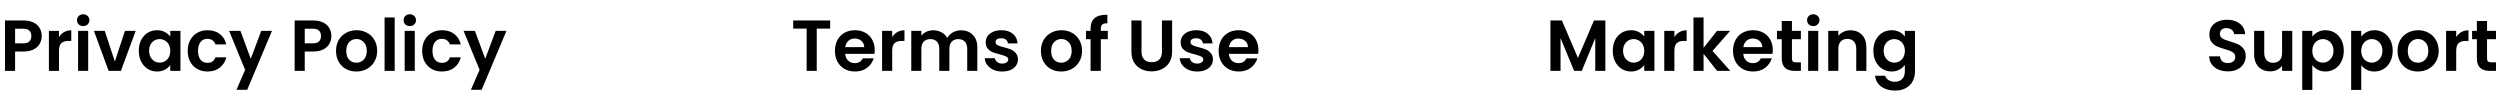 <?xml version="1.0" encoding="UTF-8"?> <svg xmlns="http://www.w3.org/2000/svg" width="688" height="25" viewBox="0 0 688 25" fill="none"><path d="M11.482 9.925C11.482 10.667 11.303 11.362 10.946 12.011C10.601 12.66 10.052 13.183 9.297 13.58C8.555 13.977 7.615 14.176 6.476 14.176H4.152V19.5H1.371V5.634H6.476C7.549 5.634 8.463 5.82 9.217 6.19C9.972 6.561 10.535 7.071 10.906 7.72C11.29 8.369 11.482 9.104 11.482 9.925ZM6.357 11.931C7.125 11.931 7.694 11.759 8.065 11.415C8.436 11.057 8.621 10.561 8.621 9.925C8.621 8.574 7.867 7.899 6.357 7.899H4.152V11.931H6.357ZM16.238 10.203C16.595 9.62 17.059 9.164 17.628 8.832C18.211 8.501 18.873 8.336 19.615 8.336V11.256H18.88C18.006 11.256 17.343 11.461 16.893 11.872C16.456 12.282 16.238 12.998 16.238 14.017V19.5H13.457V8.495H16.238V10.203ZM22.898 7.184C22.408 7.184 21.998 7.031 21.667 6.727C21.349 6.409 21.19 6.018 21.19 5.555C21.19 5.091 21.349 4.707 21.667 4.403C21.998 4.085 22.408 3.926 22.898 3.926C23.388 3.926 23.792 4.085 24.11 4.403C24.441 4.707 24.607 5.091 24.607 5.555C24.607 6.018 24.441 6.409 24.11 6.727C23.792 7.031 23.388 7.184 22.898 7.184ZM24.269 8.495V19.5H21.488V8.495H24.269ZM31.606 16.937L34.387 8.495H37.347L33.274 19.5H29.897L25.845 8.495H28.825L31.606 16.937ZM38.194 13.958C38.194 12.845 38.412 11.859 38.849 10.998C39.299 10.137 39.902 9.475 40.657 9.011C41.425 8.548 42.279 8.316 43.219 8.316C44.04 8.316 44.756 8.482 45.365 8.813C45.987 9.144 46.484 9.561 46.855 10.064V8.495H49.656V19.5H46.855V17.891C46.497 18.407 46 18.838 45.365 19.182C44.742 19.513 44.02 19.679 43.2 19.679C42.272 19.679 41.425 19.44 40.657 18.964C39.902 18.487 39.299 17.818 38.849 16.957C38.412 16.083 38.194 15.083 38.194 13.958ZM46.855 13.997C46.855 13.322 46.722 12.746 46.457 12.269C46.193 11.779 45.835 11.408 45.385 11.157C44.934 10.892 44.451 10.759 43.934 10.759C43.418 10.759 42.941 10.885 42.504 11.137C42.067 11.388 41.71 11.759 41.431 12.249C41.167 12.726 41.034 13.296 41.034 13.958C41.034 14.62 41.167 15.203 41.431 15.706C41.71 16.196 42.067 16.573 42.504 16.838C42.955 17.103 43.431 17.235 43.934 17.235C44.451 17.235 44.934 17.11 45.385 16.858C45.835 16.593 46.193 16.222 46.457 15.745C46.722 15.255 46.855 14.673 46.855 13.997ZM51.657 13.997C51.657 12.858 51.888 11.865 52.352 11.018C52.816 10.157 53.458 9.495 54.279 9.031C55.1 8.554 56.04 8.316 57.1 8.316C58.464 8.316 59.59 8.66 60.477 9.349C61.377 10.024 61.98 10.978 62.285 12.21H59.285C59.126 11.733 58.855 11.362 58.47 11.097C58.1 10.819 57.636 10.68 57.08 10.68C56.285 10.68 55.656 10.971 55.193 11.554C54.729 12.123 54.497 12.938 54.497 13.997C54.497 15.044 54.729 15.858 55.193 16.441C55.656 17.01 56.285 17.295 57.08 17.295C58.206 17.295 58.941 16.792 59.285 15.785H62.285C61.98 16.977 61.377 17.924 60.477 18.626C59.576 19.328 58.45 19.679 57.1 19.679C56.04 19.679 55.1 19.447 54.279 18.983C53.458 18.507 52.816 17.845 52.352 16.997C51.888 16.136 51.657 15.136 51.657 13.997ZM74.85 8.495L68.037 24.705H65.077L67.461 19.222L63.05 8.495H66.169L69.01 16.183L71.891 8.495H74.85ZM91.194 9.925C91.194 10.667 91.016 11.362 90.658 12.011C90.314 12.66 89.764 13.183 89.009 13.58C88.267 13.977 87.327 14.176 86.188 14.176H83.864V19.5H81.083V5.634H86.188C87.261 5.634 88.175 5.82 88.93 6.19C89.685 6.561 90.247 7.071 90.618 7.72C91.002 8.369 91.194 9.104 91.194 9.925ZM86.069 11.931C86.837 11.931 87.407 11.759 87.778 11.415C88.148 11.057 88.334 10.561 88.334 9.925C88.334 8.574 87.579 7.899 86.069 7.899H83.864V11.931H86.069ZM98.056 19.679C96.996 19.679 96.043 19.447 95.195 18.983C94.347 18.507 93.679 17.838 93.189 16.977C92.712 16.116 92.474 15.123 92.474 13.997C92.474 12.872 92.719 11.878 93.209 11.018C93.712 10.157 94.394 9.495 95.255 9.031C96.115 8.554 97.076 8.316 98.135 8.316C99.195 8.316 100.155 8.554 101.016 9.031C101.876 9.495 102.552 10.157 103.042 11.018C103.545 11.878 103.797 12.872 103.797 13.997C103.797 15.123 103.538 16.116 103.022 16.977C102.519 17.838 101.83 18.507 100.956 18.983C100.095 19.447 99.128 19.679 98.056 19.679ZM98.056 17.255C98.559 17.255 99.029 17.136 99.466 16.898C99.916 16.646 100.274 16.275 100.539 15.785C100.804 15.295 100.936 14.699 100.936 13.997C100.936 12.951 100.658 12.15 100.102 11.594C99.559 11.024 98.89 10.739 98.095 10.739C97.301 10.739 96.632 11.024 96.089 11.594C95.559 12.15 95.294 12.951 95.294 13.997C95.294 15.044 95.553 15.851 96.069 16.421C96.599 16.977 97.261 17.255 98.056 17.255ZM108.618 4.8V19.5H105.837V4.8H108.618ZM112.776 7.184C112.286 7.184 111.875 7.031 111.544 6.727C111.226 6.409 111.068 6.018 111.068 5.555C111.068 5.091 111.226 4.707 111.544 4.403C111.875 4.085 112.286 3.926 112.776 3.926C113.266 3.926 113.67 4.085 113.988 4.403C114.319 4.707 114.484 5.091 114.484 5.555C114.484 6.018 114.319 6.409 113.988 6.727C113.67 7.031 113.266 7.184 112.776 7.184ZM114.147 8.495V19.5H111.366V8.495H114.147ZM116.179 13.997C116.179 12.858 116.411 11.865 116.875 11.018C117.338 10.157 117.98 9.495 118.801 9.031C119.623 8.554 120.563 8.316 121.622 8.316C122.986 8.316 124.112 8.66 124.999 9.349C125.9 10.024 126.502 10.978 126.807 12.21H123.807C123.648 11.733 123.377 11.362 122.993 11.097C122.622 10.819 122.159 10.68 121.602 10.68C120.808 10.68 120.179 10.971 119.715 11.554C119.252 12.123 119.02 12.938 119.02 13.997C119.02 15.044 119.252 15.858 119.715 16.441C120.179 17.01 120.808 17.295 121.602 17.295C122.728 17.295 123.463 16.792 123.807 15.785H126.807C126.502 16.977 125.9 17.924 124.999 18.626C124.099 19.328 122.973 19.679 121.622 19.679C120.563 19.679 119.623 19.447 118.801 18.983C117.98 18.507 117.338 17.845 116.875 16.997C116.411 16.136 116.179 15.136 116.179 13.997ZM139.373 8.495L132.559 24.705H129.599L131.983 19.222L127.573 8.495H130.692L133.533 16.183L136.413 8.495H139.373Z" fill="black"></path><path d="M228.461 5.634V7.879H224.766V19.5H221.985V7.879H218.29V5.634H228.461ZM240.721 13.759C240.721 14.156 240.694 14.514 240.641 14.832H232.596C232.662 15.626 232.94 16.249 233.43 16.699C233.92 17.149 234.523 17.374 235.238 17.374C236.271 17.374 237.006 16.931 237.443 16.044H240.442C240.125 17.103 239.515 17.977 238.615 18.666C237.714 19.341 236.608 19.679 235.297 19.679C234.238 19.679 233.284 19.447 232.437 18.983C231.602 18.507 230.947 17.838 230.47 16.977C230.007 16.116 229.775 15.123 229.775 13.997C229.775 12.858 230.007 11.859 230.47 10.998C230.934 10.137 231.583 9.475 232.417 9.011C233.251 8.548 234.211 8.316 235.297 8.316C236.344 8.316 237.277 8.541 238.098 8.991C238.933 9.442 239.575 10.084 240.025 10.918C240.489 11.739 240.721 12.686 240.721 13.759ZM237.84 12.964C237.827 12.249 237.569 11.68 237.065 11.256C236.562 10.819 235.946 10.601 235.218 10.601C234.529 10.601 233.947 10.812 233.47 11.236C233.006 11.647 232.722 12.223 232.616 12.964H237.84ZM245.532 10.203C245.889 9.62 246.353 9.164 246.922 8.832C247.505 8.501 248.167 8.336 248.909 8.336V11.256H248.174C247.3 11.256 246.637 11.461 246.187 11.872C245.75 12.282 245.532 12.998 245.532 14.017V19.5H242.751V8.495H245.532V10.203ZM264.449 8.336C265.8 8.336 266.886 8.753 267.707 9.587C268.541 10.408 268.958 11.561 268.958 13.044V19.5H266.177V13.421C266.177 12.56 265.959 11.905 265.522 11.455C265.085 10.991 264.489 10.759 263.734 10.759C262.979 10.759 262.376 10.991 261.926 11.455C261.489 11.905 261.271 12.56 261.271 13.421V19.5H258.49V13.421C258.49 12.56 258.271 11.905 257.834 11.455C257.397 10.991 256.801 10.759 256.046 10.759C255.278 10.759 254.669 10.991 254.219 11.455C253.781 11.905 253.563 12.56 253.563 13.421V19.5H250.782V8.495H253.563V9.826C253.921 9.362 254.377 8.998 254.934 8.733C255.503 8.468 256.126 8.336 256.801 8.336C257.662 8.336 258.43 8.521 259.105 8.892C259.781 9.25 260.304 9.766 260.675 10.441C261.032 9.806 261.549 9.296 262.224 8.912C262.913 8.528 263.654 8.336 264.449 8.336ZM275.809 19.679C274.908 19.679 274.1 19.52 273.385 19.202C272.67 18.871 272.101 18.427 271.677 17.871C271.266 17.315 271.041 16.699 271.002 16.024H273.803C273.855 16.447 274.061 16.798 274.418 17.076C274.789 17.355 275.246 17.494 275.789 17.494C276.319 17.494 276.729 17.388 277.021 17.176C277.325 16.964 277.478 16.692 277.478 16.361C277.478 16.004 277.292 15.739 276.921 15.567C276.564 15.381 275.988 15.183 275.193 14.971C274.372 14.772 273.697 14.567 273.167 14.355C272.65 14.143 272.2 13.819 271.816 13.382C271.445 12.944 271.26 12.355 271.26 11.614C271.26 11.004 271.432 10.448 271.776 9.945C272.134 9.442 272.637 9.044 273.286 8.753C273.948 8.462 274.723 8.316 275.61 8.316C276.921 8.316 277.968 8.647 278.749 9.309C279.53 9.958 279.961 10.839 280.04 11.951H277.378C277.338 11.514 277.153 11.17 276.822 10.918C276.504 10.653 276.074 10.521 275.531 10.521C275.028 10.521 274.637 10.614 274.359 10.799C274.094 10.985 273.961 11.243 273.961 11.574C273.961 11.945 274.147 12.229 274.518 12.428C274.888 12.614 275.465 12.806 276.246 13.004C277.041 13.203 277.696 13.408 278.213 13.62C278.729 13.832 279.173 14.163 279.543 14.613C279.928 15.05 280.126 15.633 280.139 16.361C280.139 16.997 279.961 17.567 279.603 18.07C279.259 18.573 278.756 18.97 278.093 19.262C277.444 19.54 276.683 19.679 275.809 19.679ZM292.043 19.679C290.983 19.679 290.03 19.447 289.182 18.983C288.334 18.507 287.666 17.838 287.176 16.977C286.699 16.116 286.461 15.123 286.461 13.997C286.461 12.872 286.706 11.878 287.196 11.018C287.699 10.157 288.381 9.495 289.242 9.031C290.102 8.554 291.063 8.316 292.122 8.316C293.182 8.316 294.142 8.554 295.003 9.031C295.863 9.495 296.539 10.157 297.029 11.018C297.532 11.878 297.784 12.872 297.784 13.997C297.784 15.123 297.525 16.116 297.009 16.977C296.506 17.838 295.817 18.507 294.943 18.983C294.082 19.447 293.115 19.679 292.043 19.679ZM292.043 17.255C292.546 17.255 293.016 17.136 293.453 16.898C293.903 16.646 294.261 16.275 294.526 15.785C294.791 15.295 294.923 14.699 294.923 13.997C294.923 12.951 294.645 12.15 294.089 11.594C293.546 11.024 292.877 10.739 292.082 10.739C291.288 10.739 290.619 11.024 290.076 11.594C289.546 12.15 289.281 12.951 289.281 13.997C289.281 15.044 289.54 15.851 290.056 16.421C290.586 16.977 291.248 17.255 292.043 17.255ZM304.869 10.779H302.942V19.5H300.122V10.779H298.87V8.495H300.122V7.939C300.122 6.588 300.506 5.594 301.274 4.959C302.042 4.323 303.201 4.025 304.75 4.065V6.409C304.075 6.396 303.605 6.508 303.34 6.747C303.075 6.985 302.942 7.415 302.942 8.038V8.495H304.869V10.779ZM314.147 5.634V14.216C314.147 15.156 314.392 15.878 314.882 16.381C315.372 16.871 316.06 17.116 316.947 17.116C317.848 17.116 318.543 16.871 319.033 16.381C319.523 15.878 319.768 15.156 319.768 14.216V5.634H322.569V14.196C322.569 15.375 322.311 16.375 321.795 17.196C321.291 18.003 320.609 18.613 319.748 19.023C318.901 19.434 317.954 19.639 316.908 19.639C315.875 19.639 314.934 19.434 314.087 19.023C313.253 18.613 312.59 18.003 312.1 17.196C311.61 16.375 311.365 15.375 311.365 14.196V5.634H314.147ZM329.468 19.679C328.567 19.679 327.759 19.52 327.044 19.202C326.329 18.871 325.76 18.427 325.336 17.871C324.925 17.315 324.7 16.699 324.66 16.024H327.461C327.514 16.447 327.72 16.798 328.077 17.076C328.448 17.355 328.905 17.494 329.448 17.494C329.978 17.494 330.388 17.388 330.679 17.176C330.984 16.964 331.136 16.692 331.136 16.361C331.136 16.004 330.951 15.739 330.58 15.567C330.223 15.381 329.647 15.183 328.852 14.971C328.031 14.772 327.355 14.567 326.826 14.355C326.309 14.143 325.859 13.819 325.475 13.382C325.104 12.944 324.919 12.355 324.919 11.614C324.919 11.004 325.091 10.448 325.435 9.945C325.793 9.442 326.296 9.044 326.945 8.753C327.607 8.462 328.382 8.316 329.269 8.316C330.58 8.316 331.626 8.647 332.408 9.309C333.189 9.958 333.62 10.839 333.699 11.951H331.037C330.997 11.514 330.812 11.17 330.481 10.918C330.163 10.653 329.733 10.521 329.19 10.521C328.686 10.521 328.296 10.614 328.018 10.799C327.753 10.985 327.62 11.243 327.62 11.574C327.62 11.945 327.806 12.229 328.177 12.428C328.547 12.614 329.123 12.806 329.905 13.004C330.699 13.203 331.355 13.408 331.871 13.62C332.388 13.832 332.832 14.163 333.202 14.613C333.586 15.05 333.785 15.633 333.798 16.361C333.798 16.997 333.62 17.567 333.262 18.07C332.918 18.573 332.414 18.97 331.752 19.262C331.103 19.54 330.342 19.679 329.468 19.679ZM346.312 13.759C346.312 14.156 346.285 14.514 346.232 14.832H338.187C338.253 15.626 338.531 16.249 339.021 16.699C339.511 17.149 340.114 17.374 340.829 17.374C341.862 17.374 342.597 16.931 343.034 16.044H346.034C345.716 17.103 345.107 17.977 344.206 18.666C343.305 19.341 342.2 19.679 340.889 19.679C339.829 19.679 338.876 19.447 338.028 18.983C337.194 18.507 336.538 17.838 336.061 16.977C335.598 16.116 335.366 15.123 335.366 13.997C335.366 12.858 335.598 11.859 336.061 10.998C336.525 10.137 337.174 9.475 338.008 9.011C338.842 8.548 339.803 8.316 340.889 8.316C341.935 8.316 342.868 8.541 343.69 8.991C344.524 9.442 345.166 10.084 345.616 10.918C346.08 11.739 346.312 12.686 346.312 13.759ZM343.431 12.964C343.418 12.249 343.16 11.68 342.657 11.256C342.153 10.819 341.537 10.601 340.809 10.601C340.12 10.601 339.538 10.812 339.061 11.236C338.597 11.647 338.313 12.223 338.207 12.964H343.431Z" fill="black"></path><path d="M441.797 5.634V19.5H439.015V10.481L435.301 19.5H433.195L429.46 10.481V19.5H426.679V5.634H429.838L434.248 15.944L438.658 5.634H441.797ZM443.831 13.958C443.831 12.845 444.05 11.859 444.487 10.998C444.937 10.137 445.539 9.475 446.294 9.011C447.062 8.548 447.917 8.316 448.857 8.316C449.678 8.316 450.393 8.482 451.002 8.813C451.625 9.144 452.121 9.561 452.492 10.064V8.495H455.293V19.5H452.492V17.891C452.135 18.407 451.638 18.838 451.002 19.182C450.38 19.513 449.658 19.679 448.837 19.679C447.91 19.679 447.062 19.44 446.294 18.964C445.539 18.487 444.937 17.818 444.487 16.957C444.05 16.083 443.831 15.083 443.831 13.958ZM452.492 13.997C452.492 13.322 452.36 12.746 452.095 12.269C451.83 11.779 451.472 11.408 451.022 11.157C450.572 10.892 450.089 10.759 449.572 10.759C449.056 10.759 448.579 10.885 448.142 11.137C447.705 11.388 447.347 11.759 447.069 12.249C446.804 12.726 446.672 13.296 446.672 13.958C446.672 14.62 446.804 15.203 447.069 15.706C447.347 16.196 447.705 16.573 448.142 16.838C448.592 17.103 449.069 17.235 449.572 17.235C450.089 17.235 450.572 17.11 451.022 16.858C451.472 16.593 451.83 16.222 452.095 15.745C452.36 15.255 452.492 14.673 452.492 13.997ZM460.79 10.203C461.148 9.62 461.612 9.164 462.181 8.832C462.764 8.501 463.426 8.336 464.168 8.336V11.256H463.433C462.558 11.256 461.896 11.461 461.446 11.872C461.009 12.282 460.79 12.998 460.79 14.017V19.5H458.009V8.495H460.79V10.203ZM472.556 19.5L468.822 14.812V19.5H466.041V4.8H468.822V13.163L472.517 8.495H476.132L471.285 14.017L476.172 19.5H472.556ZM487.872 13.759C487.872 14.156 487.846 14.514 487.793 14.832H479.747C479.814 15.626 480.092 16.249 480.582 16.699C481.072 17.149 481.674 17.374 482.389 17.374C483.422 17.374 484.157 16.931 484.594 16.044H487.594C487.276 17.103 486.667 17.977 485.766 18.666C484.866 19.341 483.76 19.679 482.449 19.679C481.389 19.679 480.436 19.447 479.588 18.983C478.754 18.507 478.099 17.838 477.622 16.977C477.158 16.116 476.926 15.123 476.926 13.997C476.926 12.858 477.158 11.859 477.622 10.998C478.085 10.137 478.734 9.475 479.569 9.011C480.403 8.548 481.363 8.316 482.449 8.316C483.495 8.316 484.429 8.541 485.25 8.991C486.084 9.442 486.727 10.084 487.177 10.918C487.64 11.739 487.872 12.686 487.872 13.759ZM484.992 12.964C484.978 12.249 484.72 11.68 484.217 11.256C483.714 10.819 483.098 10.601 482.37 10.601C481.681 10.601 481.098 10.812 480.621 11.236C480.158 11.647 479.873 12.223 479.767 12.964H484.992ZM493.14 10.779V16.103C493.14 16.474 493.226 16.745 493.398 16.918C493.584 17.076 493.888 17.156 494.312 17.156H495.603V19.5H493.855C491.511 19.5 490.339 18.361 490.339 16.083V10.779H489.028V8.495H490.339V5.773H493.14V8.495H495.603V10.779H493.14ZM499.014 7.184C498.524 7.184 498.114 7.031 497.782 6.727C497.465 6.409 497.306 6.018 497.306 5.555C497.306 5.091 497.465 4.707 497.782 4.403C498.114 4.085 498.524 3.926 499.014 3.926C499.504 3.926 499.908 4.085 500.226 4.403C500.557 4.707 500.722 5.091 500.722 5.555C500.722 6.018 500.557 6.409 500.226 6.727C499.908 7.031 499.504 7.184 499.014 7.184ZM500.385 8.495V19.5H497.604V8.495H500.385ZM509.231 8.336C510.542 8.336 511.602 8.753 512.409 9.587C513.217 10.408 513.621 11.561 513.621 13.044V19.5H510.84V13.421C510.84 12.547 510.622 11.878 510.185 11.415C509.748 10.938 509.152 10.7 508.397 10.7C507.629 10.7 507.019 10.938 506.569 11.415C506.132 11.878 505.914 12.547 505.914 13.421V19.5H503.132V8.495H505.914V9.865C506.284 9.389 506.755 9.018 507.324 8.753C507.907 8.475 508.542 8.336 509.231 8.336ZM520.577 8.316C521.398 8.316 522.119 8.482 522.742 8.813C523.364 9.13 523.854 9.548 524.212 10.064V8.495H527.013V19.579C527.013 20.599 526.808 21.506 526.397 22.301C525.987 23.109 525.371 23.744 524.55 24.208C523.729 24.685 522.735 24.923 521.57 24.923C520.007 24.923 518.723 24.559 517.716 23.831C516.723 23.102 516.16 22.109 516.028 20.851H518.789C518.934 21.354 519.246 21.751 519.722 22.043C520.212 22.347 520.802 22.5 521.49 22.5C522.298 22.5 522.954 22.255 523.457 21.765C523.96 21.288 524.212 20.559 524.212 19.579V17.871C523.854 18.388 523.358 18.818 522.722 19.162C522.1 19.507 521.384 19.679 520.577 19.679C519.65 19.679 518.802 19.44 518.034 18.964C517.266 18.487 516.657 17.818 516.206 16.957C515.769 16.083 515.551 15.083 515.551 13.958C515.551 12.845 515.769 11.859 516.206 10.998C516.657 10.137 517.259 9.475 518.014 9.011C518.782 8.548 519.636 8.316 520.577 8.316ZM524.212 13.997C524.212 13.322 524.08 12.746 523.815 12.269C523.55 11.779 523.192 11.408 522.742 11.157C522.292 10.892 521.808 10.759 521.292 10.759C520.775 10.759 520.299 10.885 519.861 11.137C519.424 11.388 519.067 11.759 518.789 12.249C518.524 12.726 518.391 13.296 518.391 13.958C518.391 14.62 518.524 15.203 518.789 15.706C519.067 16.196 519.424 16.573 519.861 16.838C520.312 17.103 520.789 17.235 521.292 17.235C521.808 17.235 522.292 17.11 522.742 16.858C523.192 16.593 523.55 16.222 523.815 15.745C524.08 15.255 524.212 14.673 524.212 13.997Z" fill="black"></path><path d="M613.121 19.639C612.154 19.639 611.28 19.474 610.499 19.142C609.731 18.811 609.122 18.335 608.671 17.712C608.221 17.09 607.989 16.355 607.976 15.507H610.956C610.995 16.077 611.194 16.527 611.552 16.858C611.923 17.189 612.426 17.355 613.061 17.355C613.71 17.355 614.22 17.202 614.591 16.898C614.962 16.58 615.147 16.169 615.147 15.666C615.147 15.255 615.021 14.918 614.77 14.653C614.518 14.388 614.2 14.183 613.816 14.037C613.446 13.878 612.929 13.706 612.267 13.521C611.366 13.256 610.631 12.998 610.062 12.746C609.506 12.481 609.022 12.09 608.612 11.574C608.214 11.044 608.016 10.342 608.016 9.468C608.016 8.647 608.221 7.932 608.632 7.323C609.042 6.714 609.618 6.25 610.36 5.932C611.101 5.601 611.949 5.436 612.903 5.436C614.333 5.436 615.492 5.787 616.379 6.488C617.279 7.177 617.776 8.144 617.869 9.389H614.81C614.783 8.912 614.578 8.521 614.194 8.217C613.823 7.899 613.326 7.74 612.704 7.74C612.161 7.74 611.724 7.879 611.393 8.157C611.075 8.435 610.916 8.839 610.916 9.369C610.916 9.74 611.035 10.051 611.274 10.303C611.525 10.541 611.83 10.739 612.187 10.898C612.558 11.044 613.075 11.216 613.737 11.415C614.637 11.68 615.372 11.945 615.942 12.21C616.511 12.474 617.001 12.872 617.412 13.401C617.822 13.931 618.028 14.626 618.028 15.487C618.028 16.229 617.836 16.918 617.452 17.553C617.068 18.189 616.505 18.699 615.763 19.083C615.021 19.454 614.141 19.639 613.121 19.639ZM630.828 8.495V19.5H628.027V18.109C627.67 18.586 627.2 18.964 626.617 19.242C626.047 19.507 625.425 19.639 624.75 19.639C623.889 19.639 623.127 19.46 622.465 19.103C621.803 18.732 621.28 18.195 620.896 17.494C620.525 16.779 620.34 15.931 620.34 14.951V8.495H623.121V14.554C623.121 15.428 623.339 16.103 623.776 16.58C624.213 17.043 624.809 17.275 625.564 17.275C626.332 17.275 626.935 17.043 627.372 16.58C627.809 16.103 628.027 15.428 628.027 14.554V8.495H630.828ZM636.353 10.084C636.711 9.581 637.201 9.164 637.823 8.832C638.459 8.488 639.181 8.316 639.989 8.316C640.929 8.316 641.777 8.548 642.531 9.011C643.3 9.475 643.902 10.137 644.339 10.998C644.789 11.845 645.015 12.832 645.015 13.958C645.015 15.083 644.789 16.083 644.339 16.957C643.902 17.818 643.3 18.487 642.531 18.964C641.777 19.44 640.929 19.679 639.989 19.679C639.181 19.679 638.466 19.513 637.843 19.182C637.234 18.851 636.737 18.434 636.353 17.931V24.744H633.572V8.495H636.353V10.084ZM642.174 13.958C642.174 13.296 642.035 12.726 641.757 12.249C641.492 11.759 641.134 11.388 640.684 11.137C640.247 10.885 639.77 10.759 639.254 10.759C638.75 10.759 638.274 10.892 637.823 11.157C637.386 11.408 637.029 11.779 636.751 12.269C636.486 12.759 636.353 13.335 636.353 13.997C636.353 14.66 636.486 15.236 636.751 15.726C637.029 16.216 637.386 16.593 637.823 16.858C638.274 17.11 638.75 17.235 639.254 17.235C639.77 17.235 640.247 17.103 640.684 16.838C641.134 16.573 641.492 16.196 641.757 15.706C642.035 15.216 642.174 14.633 642.174 13.958ZM649.817 10.084C650.174 9.581 650.664 9.164 651.287 8.832C651.922 8.488 652.644 8.316 653.452 8.316C654.392 8.316 655.24 8.548 655.995 9.011C656.763 9.475 657.365 10.137 657.802 10.998C658.253 11.845 658.478 12.832 658.478 13.958C658.478 15.083 658.253 16.083 657.802 16.957C657.365 17.818 656.763 18.487 655.995 18.964C655.24 19.44 654.392 19.679 653.452 19.679C652.644 19.679 651.929 19.513 651.306 19.182C650.697 18.851 650.201 18.434 649.817 17.931V24.744H647.035V8.495H649.817V10.084ZM655.637 13.958C655.637 13.296 655.498 12.726 655.22 12.249C654.955 11.759 654.597 11.388 654.147 11.137C653.71 10.885 653.233 10.759 652.717 10.759C652.214 10.759 651.737 10.892 651.287 11.157C650.85 11.408 650.492 11.779 650.214 12.269C649.949 12.759 649.817 13.335 649.817 13.997C649.817 14.66 649.949 15.236 650.214 15.726C650.492 16.216 650.85 16.593 651.287 16.858C651.737 17.11 652.214 17.235 652.717 17.235C653.233 17.235 653.71 17.103 654.147 16.838C654.597 16.573 654.955 16.196 655.22 15.706C655.498 15.216 655.637 14.633 655.637 13.958ZM665.385 19.679C664.326 19.679 663.372 19.447 662.525 18.983C661.677 18.507 661.009 17.838 660.519 16.977C660.042 16.116 659.803 15.123 659.803 13.997C659.803 12.872 660.048 11.878 660.538 11.018C661.042 10.157 661.724 9.495 662.585 9.031C663.445 8.554 664.405 8.316 665.465 8.316C666.524 8.316 667.485 8.554 668.345 9.031C669.206 9.495 669.882 10.157 670.372 11.018C670.875 11.878 671.126 12.872 671.126 13.997C671.126 15.123 670.868 16.116 670.352 16.977C669.848 17.838 669.16 18.507 668.286 18.983C667.425 19.447 666.458 19.679 665.385 19.679ZM665.385 17.255C665.889 17.255 666.359 17.136 666.796 16.898C667.246 16.646 667.604 16.275 667.869 15.785C668.133 15.295 668.266 14.699 668.266 13.997C668.266 12.951 667.988 12.15 667.432 11.594C666.889 11.024 666.22 10.739 665.425 10.739C664.631 10.739 663.962 11.024 663.419 11.594C662.889 12.15 662.624 12.951 662.624 13.997C662.624 15.044 662.882 15.851 663.399 16.421C663.929 16.977 664.591 17.255 665.385 17.255ZM675.948 10.203C676.305 9.62 676.769 9.164 677.338 8.832C677.921 8.501 678.583 8.336 679.325 8.336V11.256H678.59C677.716 11.256 677.053 11.461 676.603 11.872C676.166 12.282 675.948 12.998 675.948 14.017V19.5H673.167V8.495H675.948V10.203ZM684.436 10.779V16.103C684.436 16.474 684.522 16.745 684.694 16.918C684.88 17.076 685.184 17.156 685.608 17.156H686.899V19.5H685.151C682.807 19.5 681.635 18.361 681.635 16.083V10.779H680.324V8.495H681.635V5.773H684.436V8.495H686.899V10.779H684.436Z" fill="black"></path></svg> 